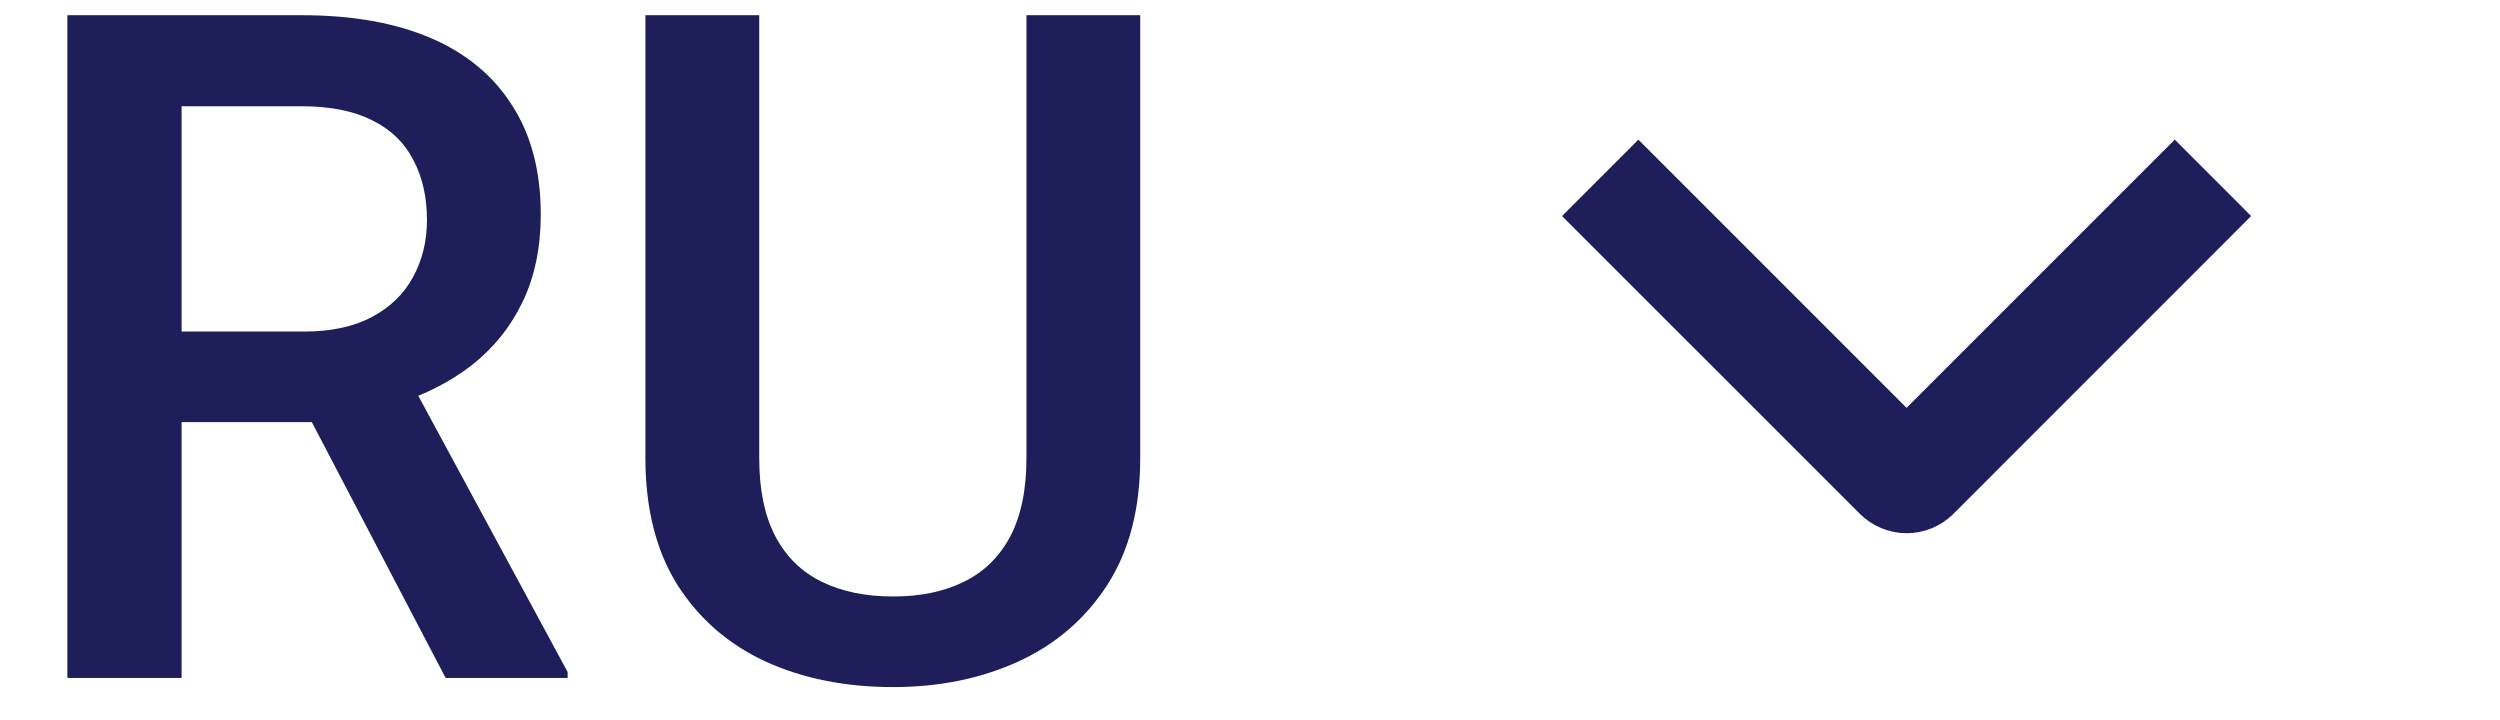 <?xml version="1.0" encoding="UTF-8"?> <svg xmlns="http://www.w3.org/2000/svg" width="59" height="17" viewBox="0 0 59 17" fill="none"><path d="M1.59 0.359H7.122C8.311 0.359 9.324 0.538 10.162 0.896C11 1.255 11.641 1.785 12.085 2.486C12.536 3.181 12.762 4.04 12.762 5.064C12.762 5.845 12.618 6.533 12.332 7.127C12.046 7.721 11.641 8.223 11.118 8.631C10.595 9.032 9.972 9.343 9.249 9.565L8.433 9.963H3.459L3.438 7.825H7.165C7.81 7.825 8.347 7.711 8.776 7.481C9.206 7.252 9.528 6.941 9.743 6.547C9.965 6.146 10.076 5.695 10.076 5.193C10.076 4.649 9.969 4.176 9.754 3.775C9.546 3.367 9.224 3.056 8.787 2.841C8.35 2.619 7.795 2.508 7.122 2.508H4.286V16H1.59V0.359ZM10.517 16L6.843 8.975L9.668 8.964L13.396 15.86V16H10.517ZM24.224 0.359H26.909V10.812C26.909 12 26.651 12.996 26.136 13.798C25.62 14.6 24.918 15.205 24.03 15.613C23.149 16.014 22.165 16.215 21.076 16.215C19.952 16.215 18.949 16.014 18.068 15.613C17.188 15.205 16.493 14.6 15.984 13.798C15.483 12.996 15.232 12 15.232 10.812V0.359H17.918V10.812C17.918 11.563 18.047 12.183 18.305 12.67C18.562 13.15 18.928 13.504 19.4 13.733C19.873 13.963 20.432 14.077 21.076 14.077C21.721 14.077 22.276 13.963 22.741 13.733C23.214 13.504 23.579 13.15 23.837 12.67C24.095 12.183 24.224 11.563 24.224 10.812V0.359Z" fill="#1D1E5A"></path><g clip-path="url(#clip0_2025_3418)"><path d="M37.288 4.957L38.525 3.721L38.666 3.579L44.995 9.908L51.184 3.719L51.325 3.578L51.466 3.72L52.703 4.957L52.844 5.099L52.703 5.24L45.963 11.982H45.962C45.836 12.109 45.686 12.21 45.52 12.279C45.355 12.348 45.177 12.384 44.997 12.384C44.818 12.384 44.639 12.348 44.474 12.279C44.308 12.21 44.158 12.11 44.031 11.982L37.288 5.24L37.147 5.099L37.288 4.957Z" fill="#1D1E5A" stroke="#1D1E5A" stroke-width="0.4"></path></g><defs><clipPath id="clip0_2025_3418"><rect width="14" height="28" fill="white" transform="matrix(0 1 -1 0 59 1)"></rect></clipPath></defs></svg> 